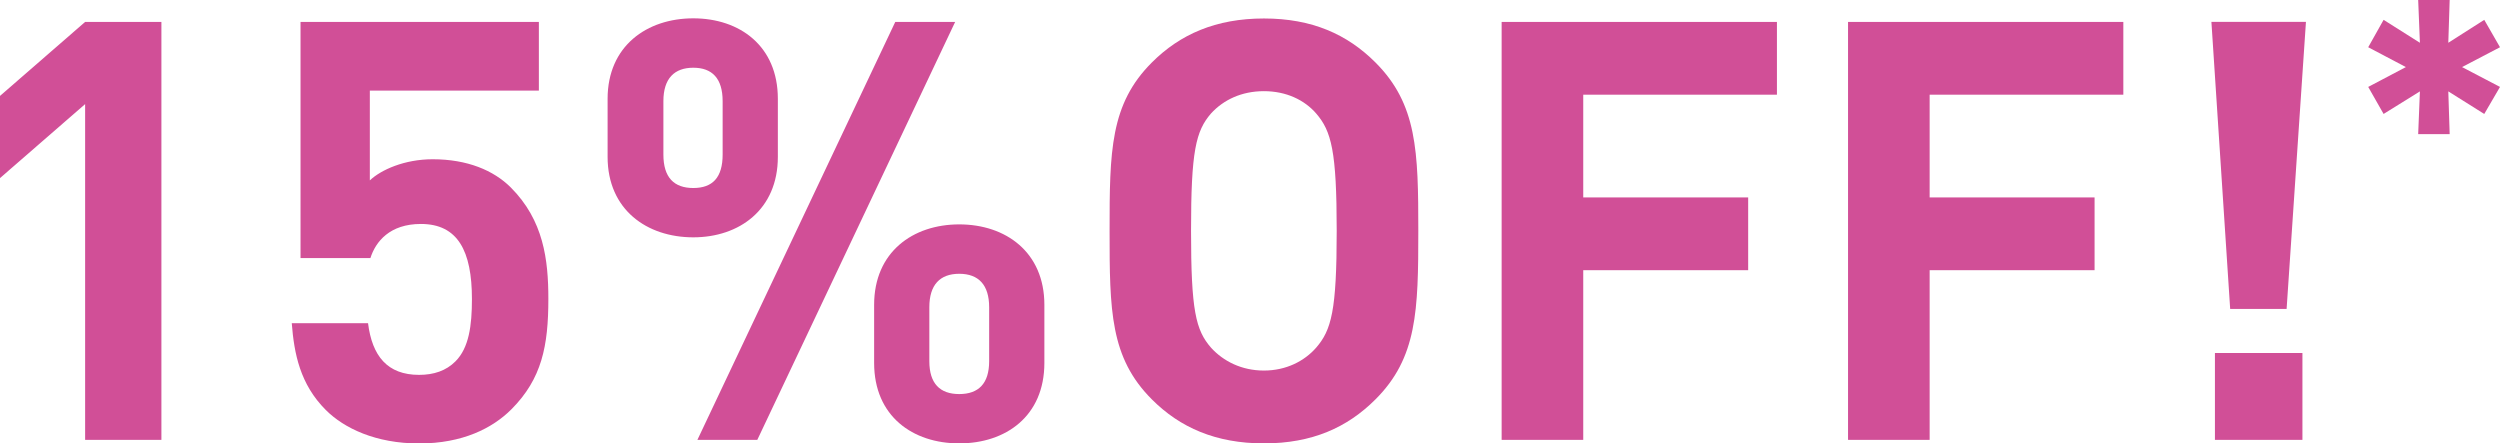 <?xml version="1.0" encoding="UTF-8"?>
<svg xmlns="http://www.w3.org/2000/svg" id="_レイヤー_2" data-name="レイヤー 2" viewBox="0 0 347.72 61.67">
  <defs>
    <style>
      .cls-1 {
        fill: #d14f97;
      }
    </style>
  </defs>
  <g id="_レイヤー_1-2" data-name="レイヤー 1">
    <g>
      <path class="cls-1" d="M11.84,61.18V14.48L0,24.77v-11.43L11.84,3.05h10.61v58.13h-10.61Z"/>
      <path class="cls-1" d="M71.12,56.94c-2.61,2.61-6.78,4.74-12.82,4.74s-10.45-2.12-12.98-4.65c-3.59-3.59-4.41-7.84-4.74-12.08h10.61c.57,4.57,2.69,7.19,7.1,7.19,2.04,0,3.76-.57,5.06-1.88,1.88-1.88,2.29-4.98,2.29-8.66,0-6.69-1.96-10.45-7.1-10.45-4.33,0-6.29,2.45-7.02,4.74h-9.72V3.05h33.15v9.55h-23.51v12.49c1.55-1.47,4.82-2.94,8.74-2.94,4.82,0,8.49,1.55,10.86,3.92,4.57,4.57,5.23,10.04,5.23,15.51,0,6.53-.9,11.1-5.14,15.35Z"/>
      <path class="cls-1" d="M96.43,33.01c-6.45,0-11.92-3.84-11.92-11.19v-8.08c0-7.35,5.47-11.19,11.92-11.19s11.76,3.84,11.76,11.19v8.08c0,7.35-5.39,11.19-11.76,11.19ZM100.51,14.07c0-3.18-1.47-4.65-4.08-4.65s-4.16,1.47-4.16,4.65v7.43c0,3.18,1.47,4.65,4.16,4.65s4.08-1.47,4.08-4.65v-7.43ZM105.33,61.18h-8.33L124.52,3.05h8.33l-27.52,58.13ZM133.42,61.67c-6.45,0-11.84-3.76-11.84-11.19v-8.08c0-7.35,5.39-11.19,11.84-11.19s11.84,3.84,11.84,11.19v8.08c0,7.43-5.39,11.19-11.84,11.19ZM137.58,42.73c0-3.1-1.47-4.65-4.16-4.65s-4.16,1.55-4.16,4.65v7.51c0,3.1,1.47,4.57,4.16,4.57s4.16-1.47,4.16-4.57v-7.51Z"/>
      <path class="cls-1" d="M191.31,55.55c-3.92,3.92-8.82,6.12-15.51,6.12s-11.68-2.2-15.59-6.12c-5.8-5.8-5.88-12.33-5.88-23.43s.08-17.64,5.88-23.43c3.92-3.92,8.9-6.12,15.59-6.12s11.59,2.2,15.51,6.12c5.8,5.8,5.96,12.33,5.96,23.43s-.16,17.64-5.96,23.43ZM183.06,15.78c-1.63-1.88-4.16-3.1-7.27-3.1s-5.63,1.22-7.35,3.1c-2.12,2.45-2.78,5.23-2.78,16.33s.65,13.8,2.78,16.25c1.71,1.88,4.25,3.18,7.35,3.18s5.63-1.31,7.27-3.18c2.12-2.45,2.86-5.14,2.86-16.25s-.74-13.88-2.86-16.33Z"/>
      <path class="cls-1" d="M220.21,13.17v14.29h22.94v10.12h-22.94v23.6h-11.35V3.05h38.29v10.12h-26.94Z"/>
      <path class="cls-1" d="M268.39,13.17v14.29h22.94v10.12h-22.94v23.6h-11.35V3.05h38.29v10.12h-26.94Z"/>
      <path class="cls-1" d="M318.03,42.97h-7.84l-2.61-39.93h13.15l-2.69,39.93ZM308.07,61.18v-12.08h12.17v12.08h-12.17Z"/>
      <path class="cls-1" d="M345.53,15.85l-5-3.14.19,5.95h-4.38l.24-5.95-5.05,3.14-2.14-3.76,5.24-2.76-5.24-2.76,2.14-3.81,5.05,3.19-.24-5.95h4.38l-.19,5.95,5-3.19,2.19,3.81-5.28,2.76,5.28,2.76-2.19,3.76Z"/>
    </g>
  </g>
</svg>
